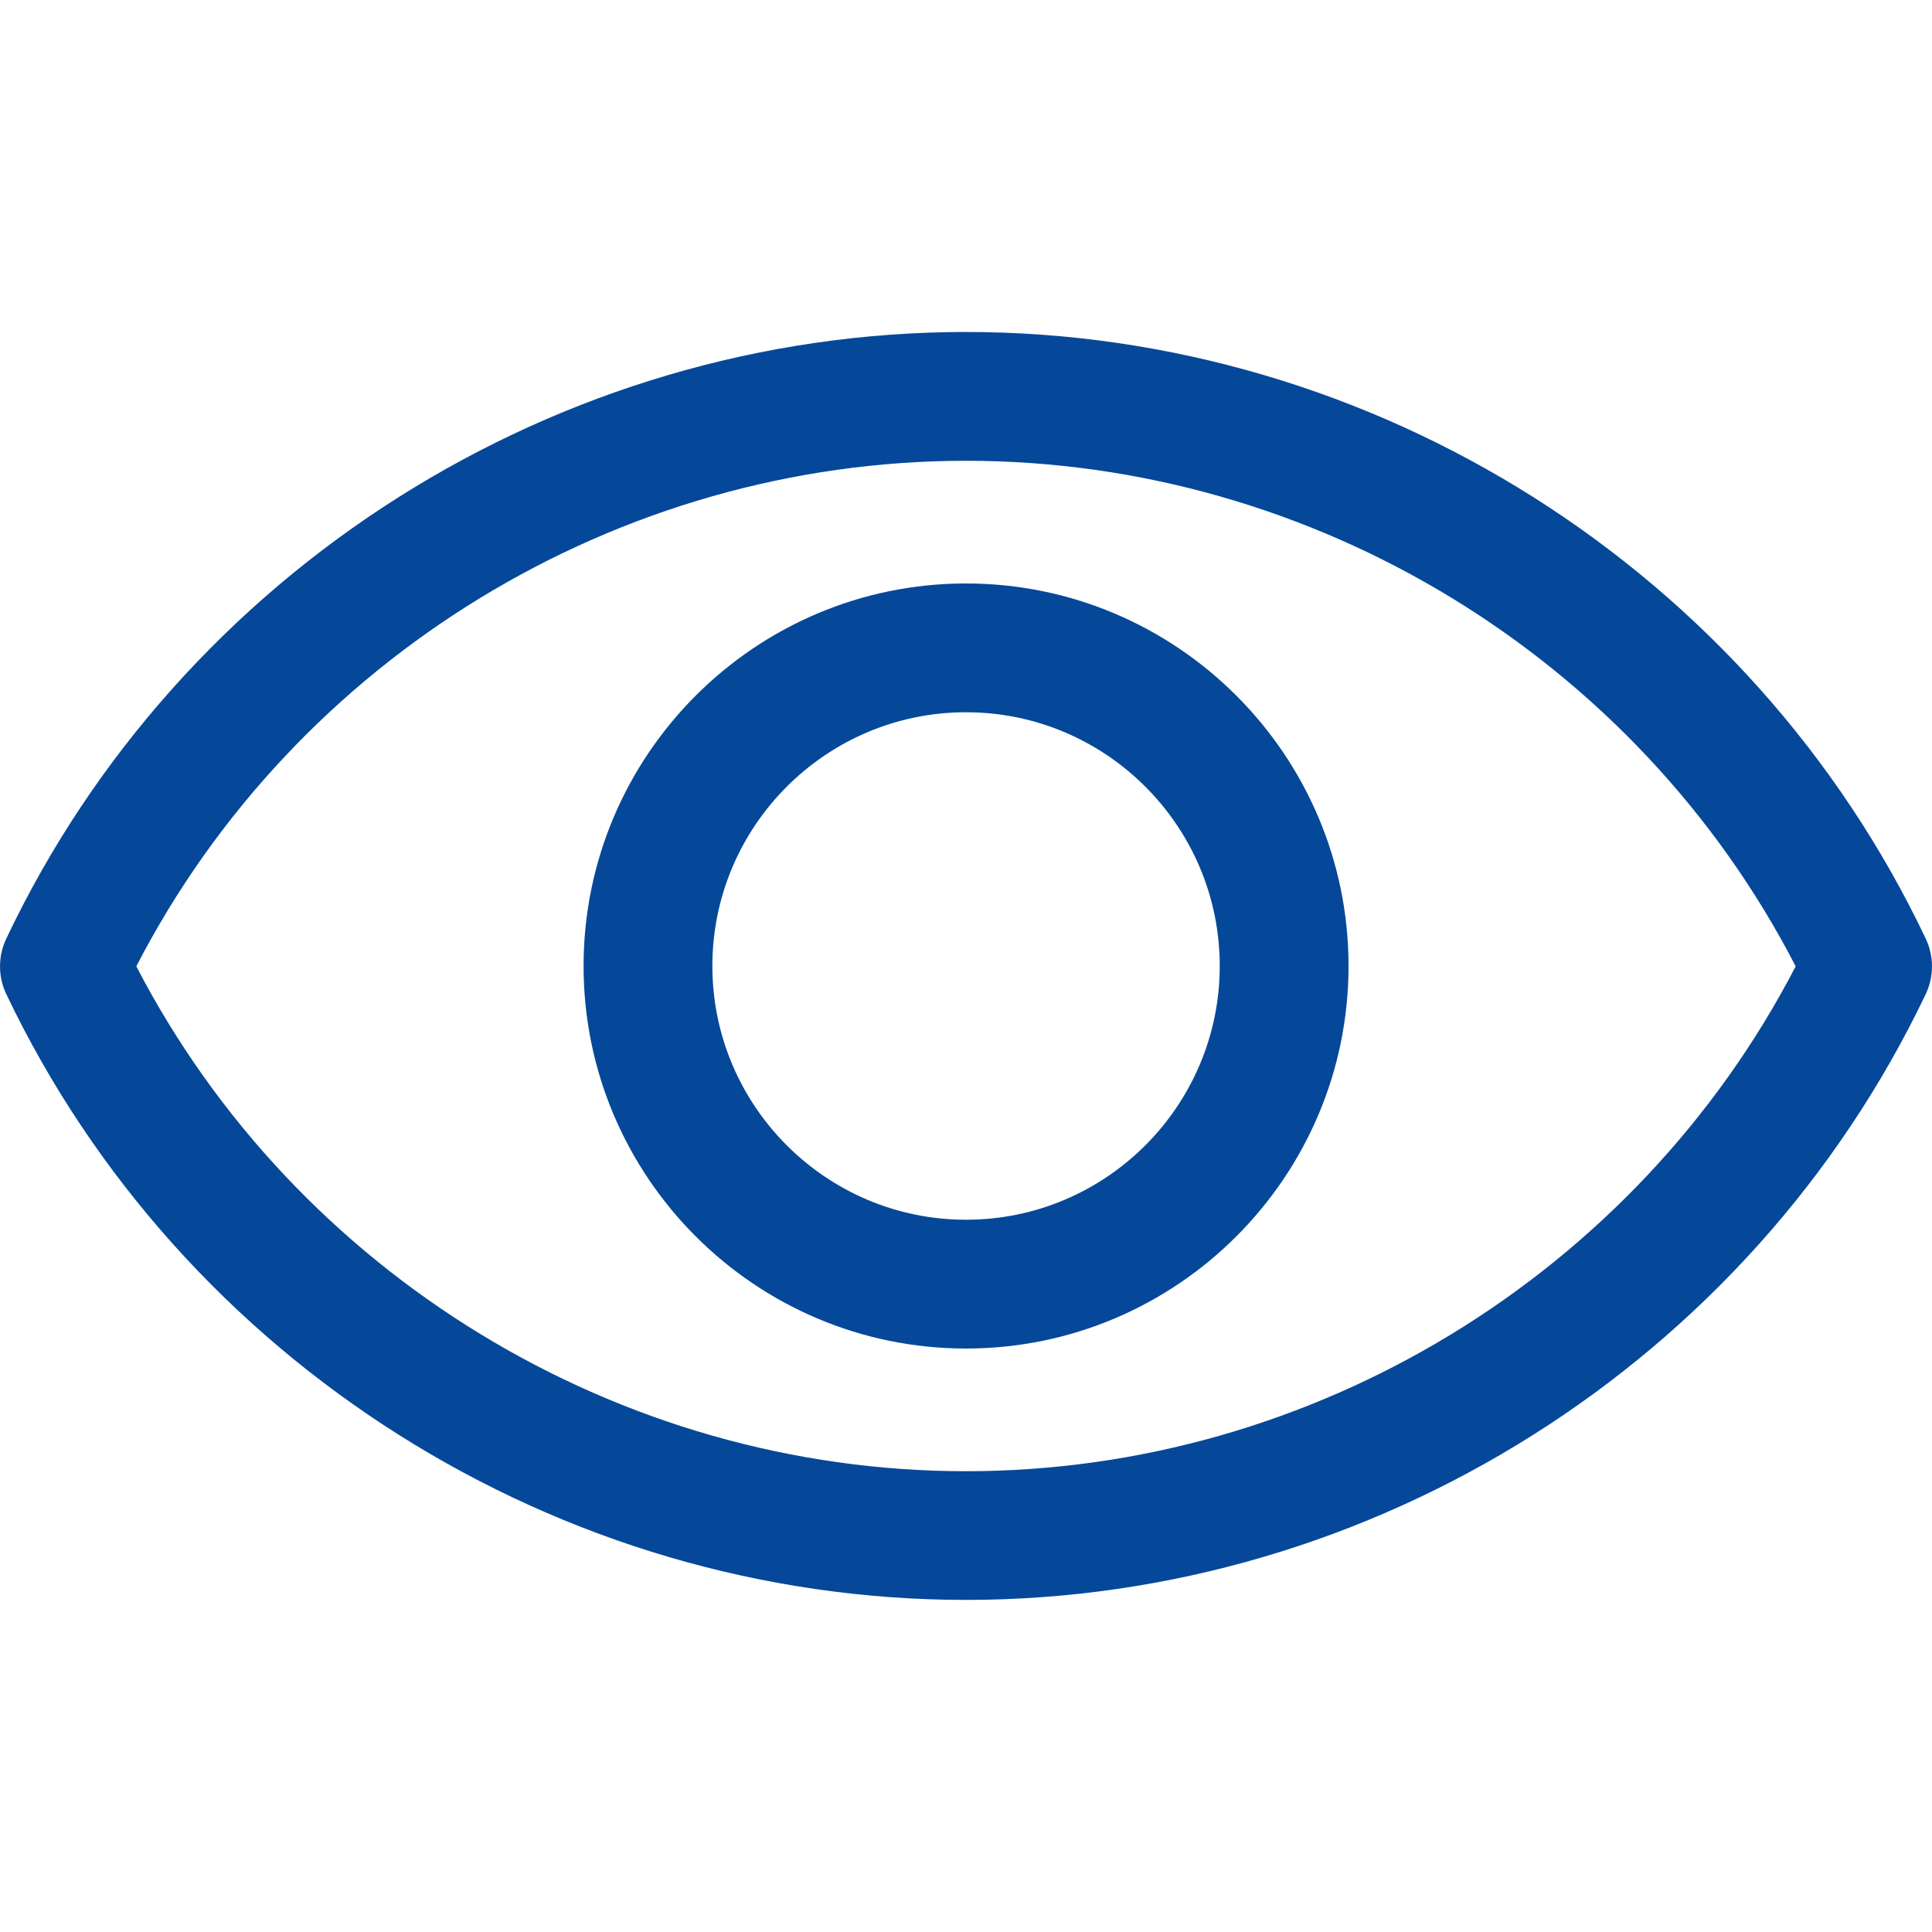 <svg width="18" height="18" viewBox="0 0 18 18" fill="none" xmlns="http://www.w3.org/2000/svg">
<g clip-path="url(#clip0_237_410)">
<path d="M9 5.436C7.035 5.436 5.437 7.035 5.437 9C5.437 10.965 7.035 12.564 9 12.564C10.965 12.564 12.564 10.965 12.564 9C12.564 7.035 10.965 5.436 9 5.436ZM9 11.364C7.697 11.364 6.637 10.303 6.637 9C6.637 7.697 7.697 6.636 9 6.636C10.304 6.636 11.364 7.697 11.364 9C11.364 10.303 10.304 11.364 9 11.364Z" fill="#054899"/>
<path d="M9 3.093C5.198 3.093 1.687 5.312 0.058 8.746C-0.019 8.909 -0.019 9.098 0.058 9.261C1.693 12.691 5.203 14.906 9 14.906C12.797 14.906 16.307 12.691 17.942 9.261C18.019 9.098 18.019 8.909 17.942 8.746C16.312 5.312 12.803 3.093 9 3.093ZM9 13.707C5.759 13.707 2.756 11.869 1.27 9.003C2.752 6.132 5.754 4.293 9 4.293C12.245 4.293 15.248 6.132 16.73 9.003C15.244 11.869 12.241 13.707 9 13.707Z" fill="#054899"/>
</g>
<defs>
<clipPath id="clip0_237_410">
<rect width="18" height="18" fill="white"/>
</clipPath>
</defs>
</svg>
